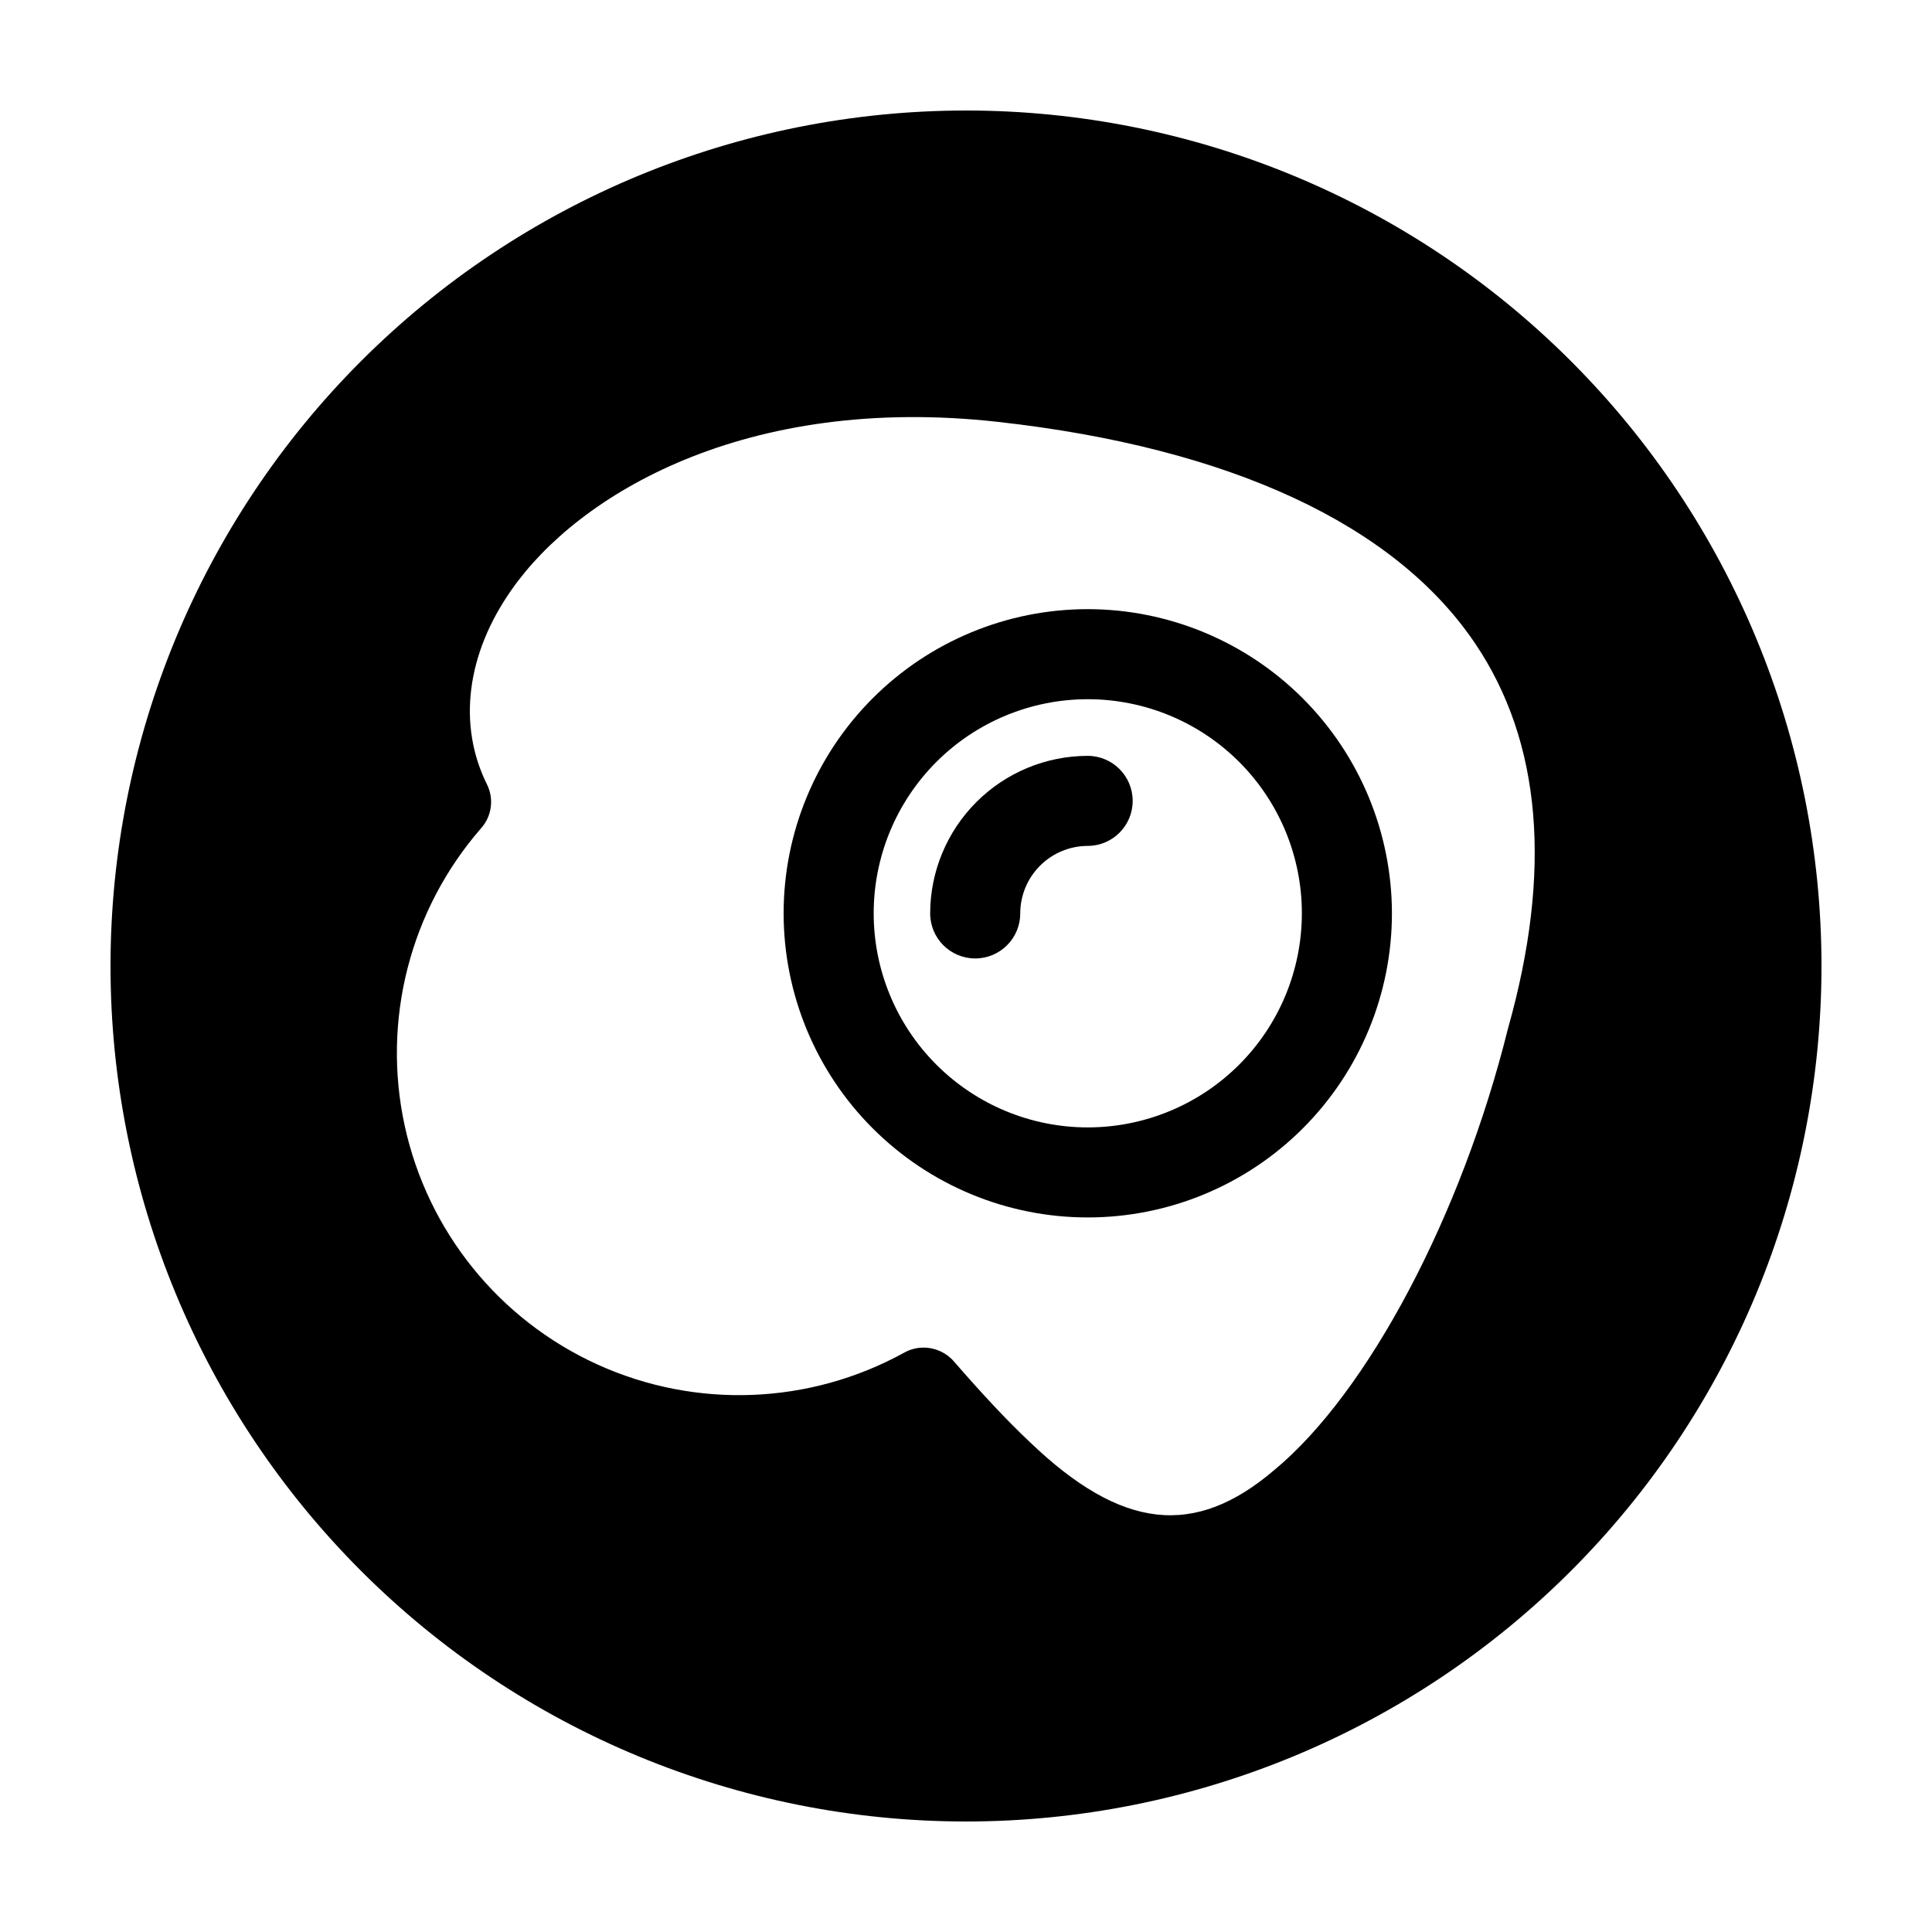 <?xml version="1.0" encoding="UTF-8"?>
<!-- Uploaded to: ICON Repo, www.iconrepo.com, Generator: ICON Repo Mixer Tools -->
<svg fill="#000000" width="800px" height="800px" version="1.1" viewBox="144 144 512 512" xmlns="http://www.w3.org/2000/svg">
 <g>
  <path d="m432.27 305.43c-21.375 0-41.875 8.492-56.992 23.609-15.117 15.117-23.609 35.617-23.609 56.996 0 21.375 8.492 41.879 23.609 56.992 15.117 15.117 35.617 23.609 56.996 23.609 21.375 0 41.879-8.492 56.992-23.609 15.117-15.113 23.609-35.617 23.609-56.992-0.023-21.371-8.523-41.859-23.633-56.969-15.113-15.113-35.602-23.613-56.973-23.637zm0 137.34v0.004c-15.047 0-29.477-5.981-40.117-16.621s-16.617-25.07-16.617-40.117c0-15.051 5.977-29.48 16.617-40.121s25.07-16.617 40.117-16.617c15.051 0 29.48 5.977 40.121 16.617s16.617 25.07 16.617 40.121c-0.004 15.047-5.981 29.473-16.621 40.113s-25.07 16.621-40.117 16.625z"/>
  <path d="m432.26 344.31c-11.07 0.012-21.684 4.414-29.508 12.242-7.828 7.828-12.234 18.441-12.246 29.512 0 6.59 5.344 11.934 11.934 11.934s11.934-5.344 11.934-11.934c0.004-4.742 1.891-9.289 5.246-12.645 3.352-3.352 7.898-5.238 12.641-5.246 6.582-0.012 11.91-5.352 11.91-11.93 0-6.582-5.328-11.922-11.91-11.934z"/>
  <path d="m400 173.29c-60.129 0-117.8 23.887-160.31 66.402s-66.402 100.18-66.402 160.31c0 60.125 23.887 117.79 66.402 160.31 42.516 42.52 100.18 66.402 160.31 66.402 60.125 0 117.79-23.883 160.31-66.402 42.52-42.516 66.402-100.18 66.402-160.31 0-60.129-23.891-117.79-66.406-160.31-42.516-42.516-100.18-66.402-160.3-66.406zm143.61 243.36c-12.289 49.461-37.109 96.414-61.93 116.94-21.121 18.02-40.512 15.809-64.734-7.398-6.144-5.785-12.707-12.828-20.164-21.418-2.012-2.312-4.93-3.641-7.996-3.641-1.793-0.012-3.562 0.441-5.129 1.312-25.082 13.84-55.227 15.016-81.309 3.168-26.078-11.844-45.027-35.32-51.105-63.312-6.078-27.992 1.43-57.211 20.25-78.809 2.852-3.191 3.465-7.805 1.551-11.633-7.816-15.75-5.43-34.605 6.562-51.609 17.602-25.176 61.93-51.906 128.87-44.449 61.512 6.863 105.25 27.211 126.48 58.77 17.539 26.012 20.465 60.258 8.652 102.08z"/>
 </g>
</svg>